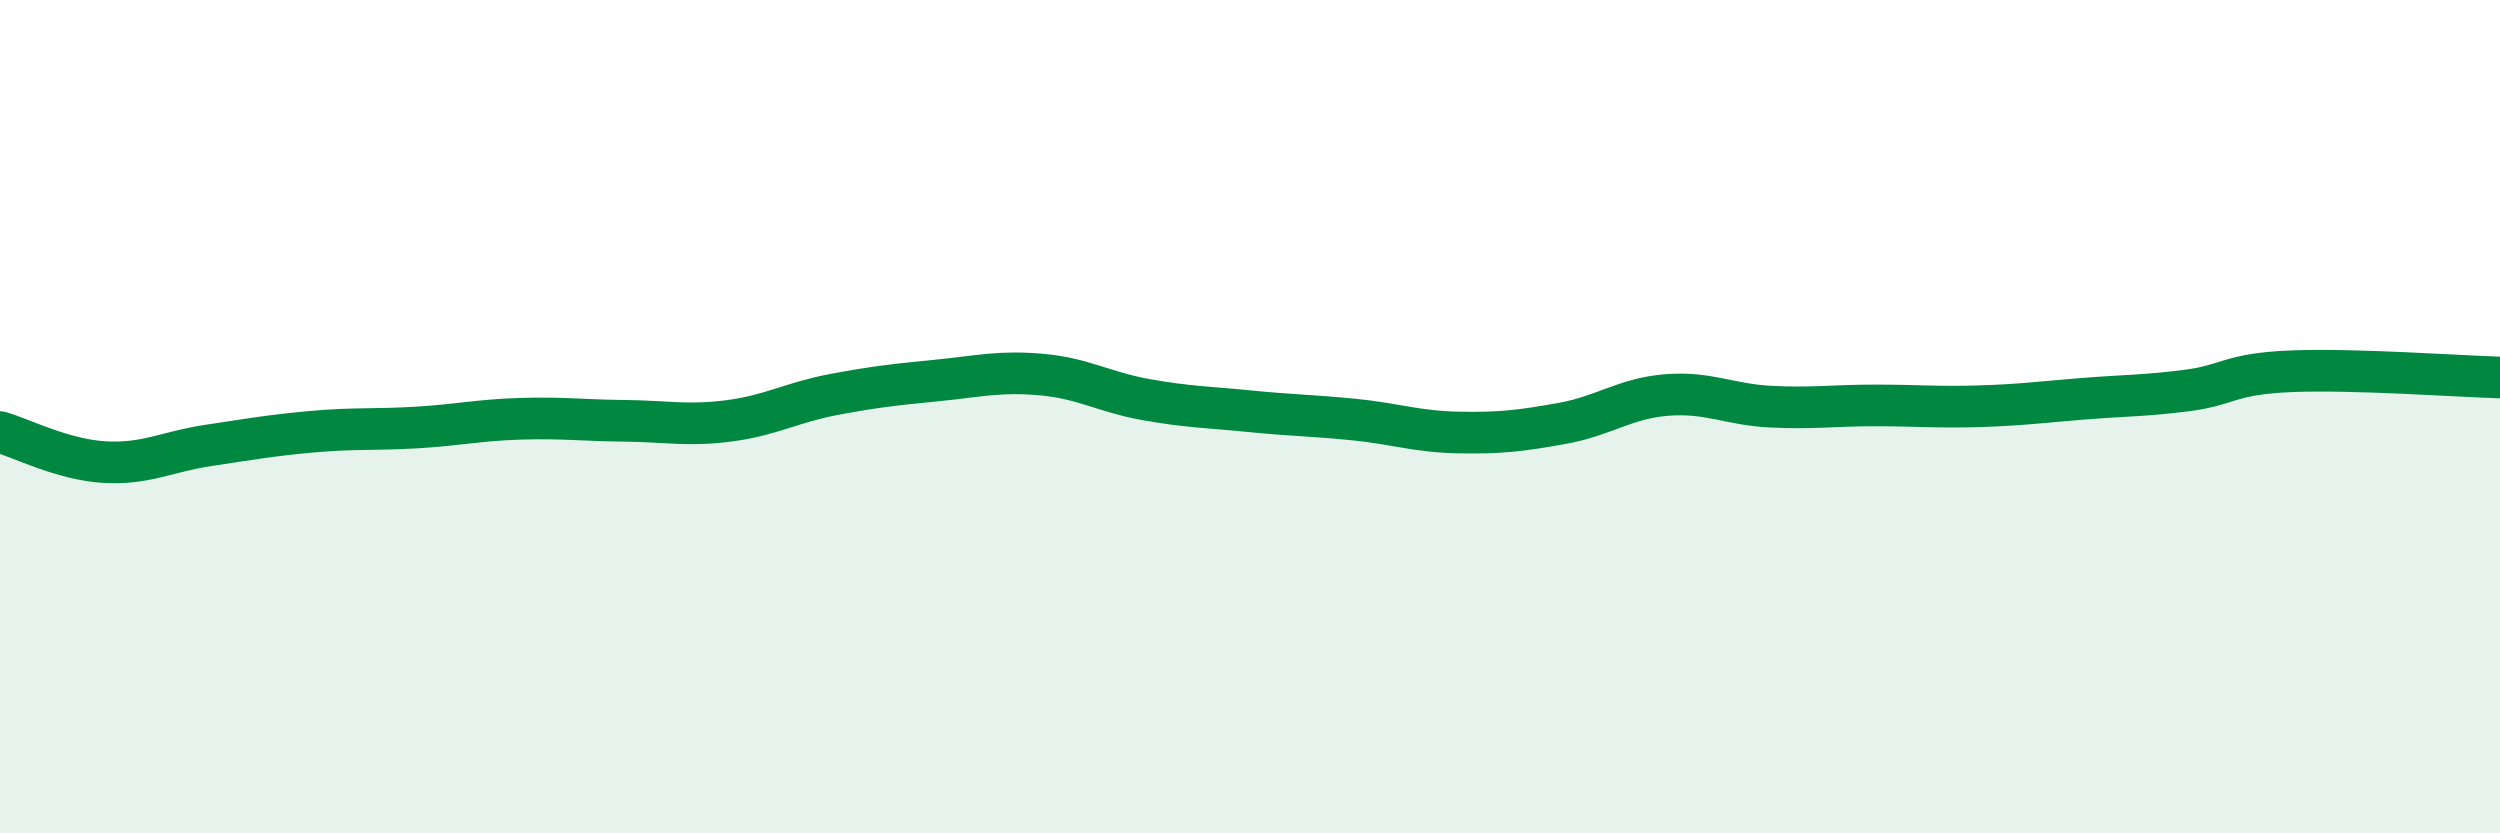 
    <svg width="60" height="20" viewBox="0 0 60 20" xmlns="http://www.w3.org/2000/svg">
      <path
        d="M 0,10.37 C 0.5,10.51 1.5,11.03 2.5,11.09 C 3.5,11.15 4,10.84 5,10.69 C 6,10.54 6.5,10.45 7.5,10.36 C 8.5,10.27 9,10.32 10,10.26 C 11,10.2 11.5,10.08 12.5,10.05 C 13.5,10.02 14,10.09 15,10.1 C 16,10.11 16.5,10.23 17.5,10.1 C 18.5,9.97 19,9.66 20,9.47 C 21,9.28 21.5,9.23 22.5,9.13 C 23.5,9.03 24,8.9 25,8.99 C 26,9.08 26.5,9.41 27.5,9.59 C 28.5,9.77 29,9.77 30,9.87 C 31,9.97 31.5,9.97 32.5,10.07 C 33.5,10.17 34,10.36 35,10.38 C 36,10.4 36.5,10.34 37.5,10.16 C 38.5,9.98 39,9.56 40,9.48 C 41,9.4 41.5,9.71 42.5,9.76 C 43.5,9.81 44,9.73 45,9.73 C 46,9.73 46.5,9.78 47.5,9.75 C 48.5,9.72 49,9.65 50,9.57 C 51,9.49 51.5,9.5 52.5,9.37 C 53.5,9.24 53.5,8.97 55,8.91 C 56.5,8.85 59,9.03 60,9.06L60 20L0 20Z"
        fill="#008740"
        opacity="0.1"
        stroke-linecap="round"
        stroke-linejoin="round"
      />
      <path
        d="M 0,10.37 C 0.5,10.51 1.5,11.03 2.5,11.09 C 3.5,11.15 4,10.84 5,10.69 C 6,10.54 6.5,10.45 7.5,10.36 C 8.5,10.27 9,10.32 10,10.26 C 11,10.2 11.5,10.08 12.5,10.05 C 13.5,10.02 14,10.09 15,10.1 C 16,10.11 16.5,10.23 17.5,10.1 C 18.5,9.97 19,9.66 20,9.47 C 21,9.28 21.5,9.23 22.5,9.13 C 23.5,9.03 24,8.9 25,8.99 C 26,9.08 26.5,9.41 27.5,9.59 C 28.5,9.77 29,9.77 30,9.87 C 31,9.97 31.5,9.97 32.5,10.07 C 33.5,10.17 34,10.36 35,10.38 C 36,10.4 36.5,10.34 37.5,10.16 C 38.5,9.98 39,9.56 40,9.48 C 41,9.4 41.5,9.71 42.5,9.76 C 43.5,9.81 44,9.73 45,9.73 C 46,9.73 46.5,9.78 47.5,9.75 C 48.5,9.72 49,9.65 50,9.57 C 51,9.49 51.5,9.5 52.5,9.37 C 53.5,9.24 53.5,8.97 55,8.91 C 56.5,8.85 59,9.03 60,9.06"
        stroke="#008740"
        stroke-width="1"
        fill="none"
        stroke-linecap="round"
        stroke-linejoin="round"
      />
    </svg>
  